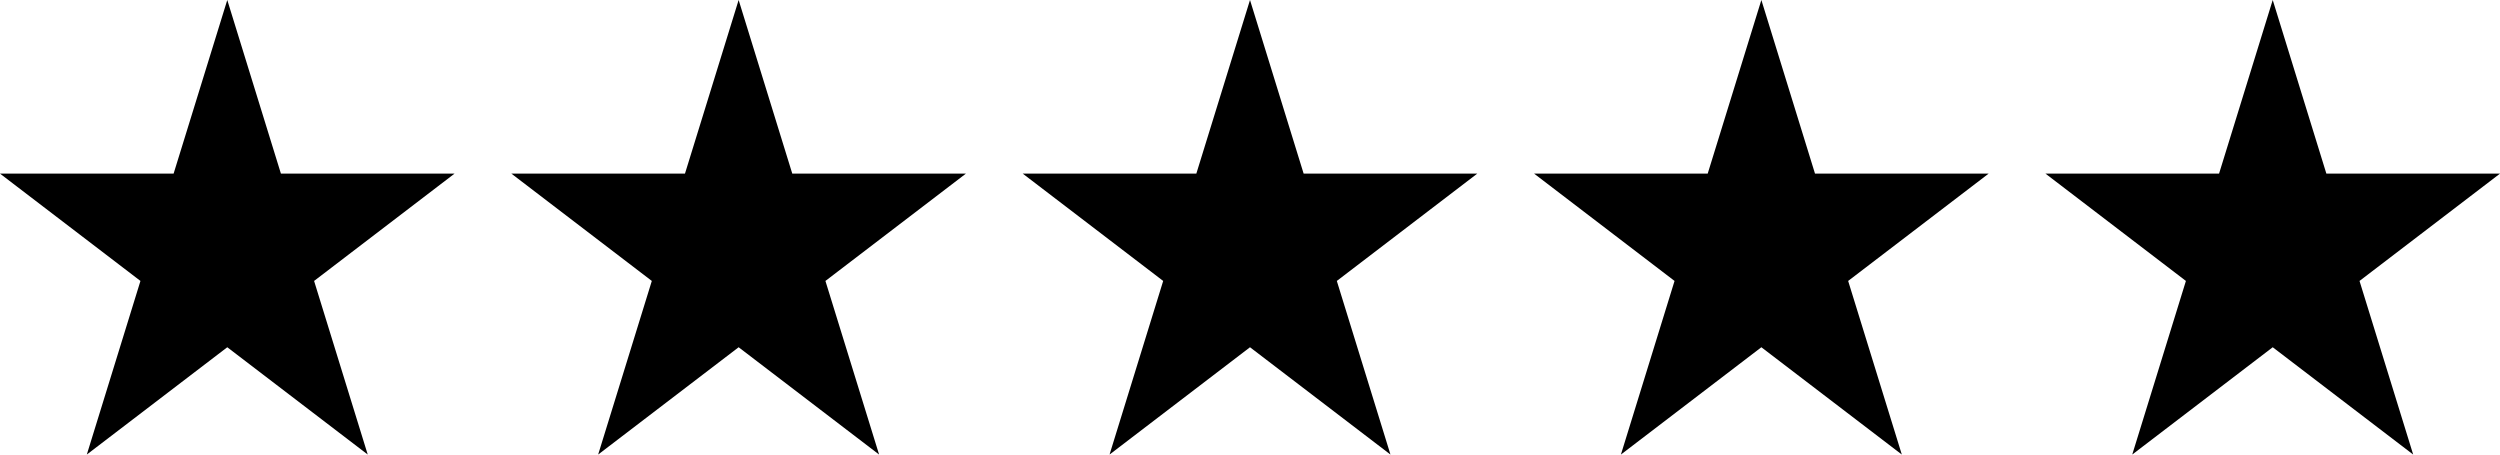 <svg width="88" height="16" viewBox="0 0 88 16" fill="none" xmlns="http://www.w3.org/2000/svg">
<g clip-path="url(#clip0_1692_8461)">
<path d="M8 0L9.888 6.111H16L11.056 9.889L12.944 16L8 12.223L3.056 16L4.944 9.889L-0 6.111H6.111L8 0Z" fill="black"/>
</g>
<g clip-path="url(#clip1_1692_8461)">
<path d="M26 0L27.888 6.111H34L29.055 9.889L30.944 16L26 12.223L21.055 16L22.944 9.889L18 6.111H24.111L26 0Z" fill="black"/>
</g>
<g clip-path="url(#clip2_1692_8461)">
<path d="M44 0L45.888 6.111H52L47.056 9.889L48.944 16L44 12.223L39.056 16L40.944 9.889L36 6.111H42.111L44 0Z" fill="black"/>
</g>
<g clip-path="url(#clip3_1692_8461)">
<path d="M62 0L63.888 6.111H70L65.055 9.889L66.944 16L62 12.223L57.056 16L58.944 9.889L54 6.111H60.111L62 0Z" fill="black"/>
</g>
<g clip-path="url(#clip4_1692_8461)">
<path d="M80 0L81.888 6.111H88L83.055 9.889L84.944 16L80 12.223L75.055 16L76.944 9.889L72 6.111H78.111L80 0Z" fill="black"/>
</g>
<defs>
<clipPath id="clip0_1692_8461">
<rect width="16" height="16" fill="white"/>
</clipPath>
<clipPath id="clip1_1692_8461">
<rect width="16" height="16" fill="white" transform="translate(18)"/>
</clipPath>
<clipPath id="clip2_1692_8461">
<rect width="16" height="16" fill="white" transform="translate(36)"/>
</clipPath>
<clipPath id="clip3_1692_8461">
<rect width="16" height="16" fill="white" transform="translate(54)"/>
</clipPath>
<clipPath id="clip4_1692_8461">
<rect width="16" height="16" fill="white" transform="translate(72)"/>
</clipPath>
</defs>
</svg>
